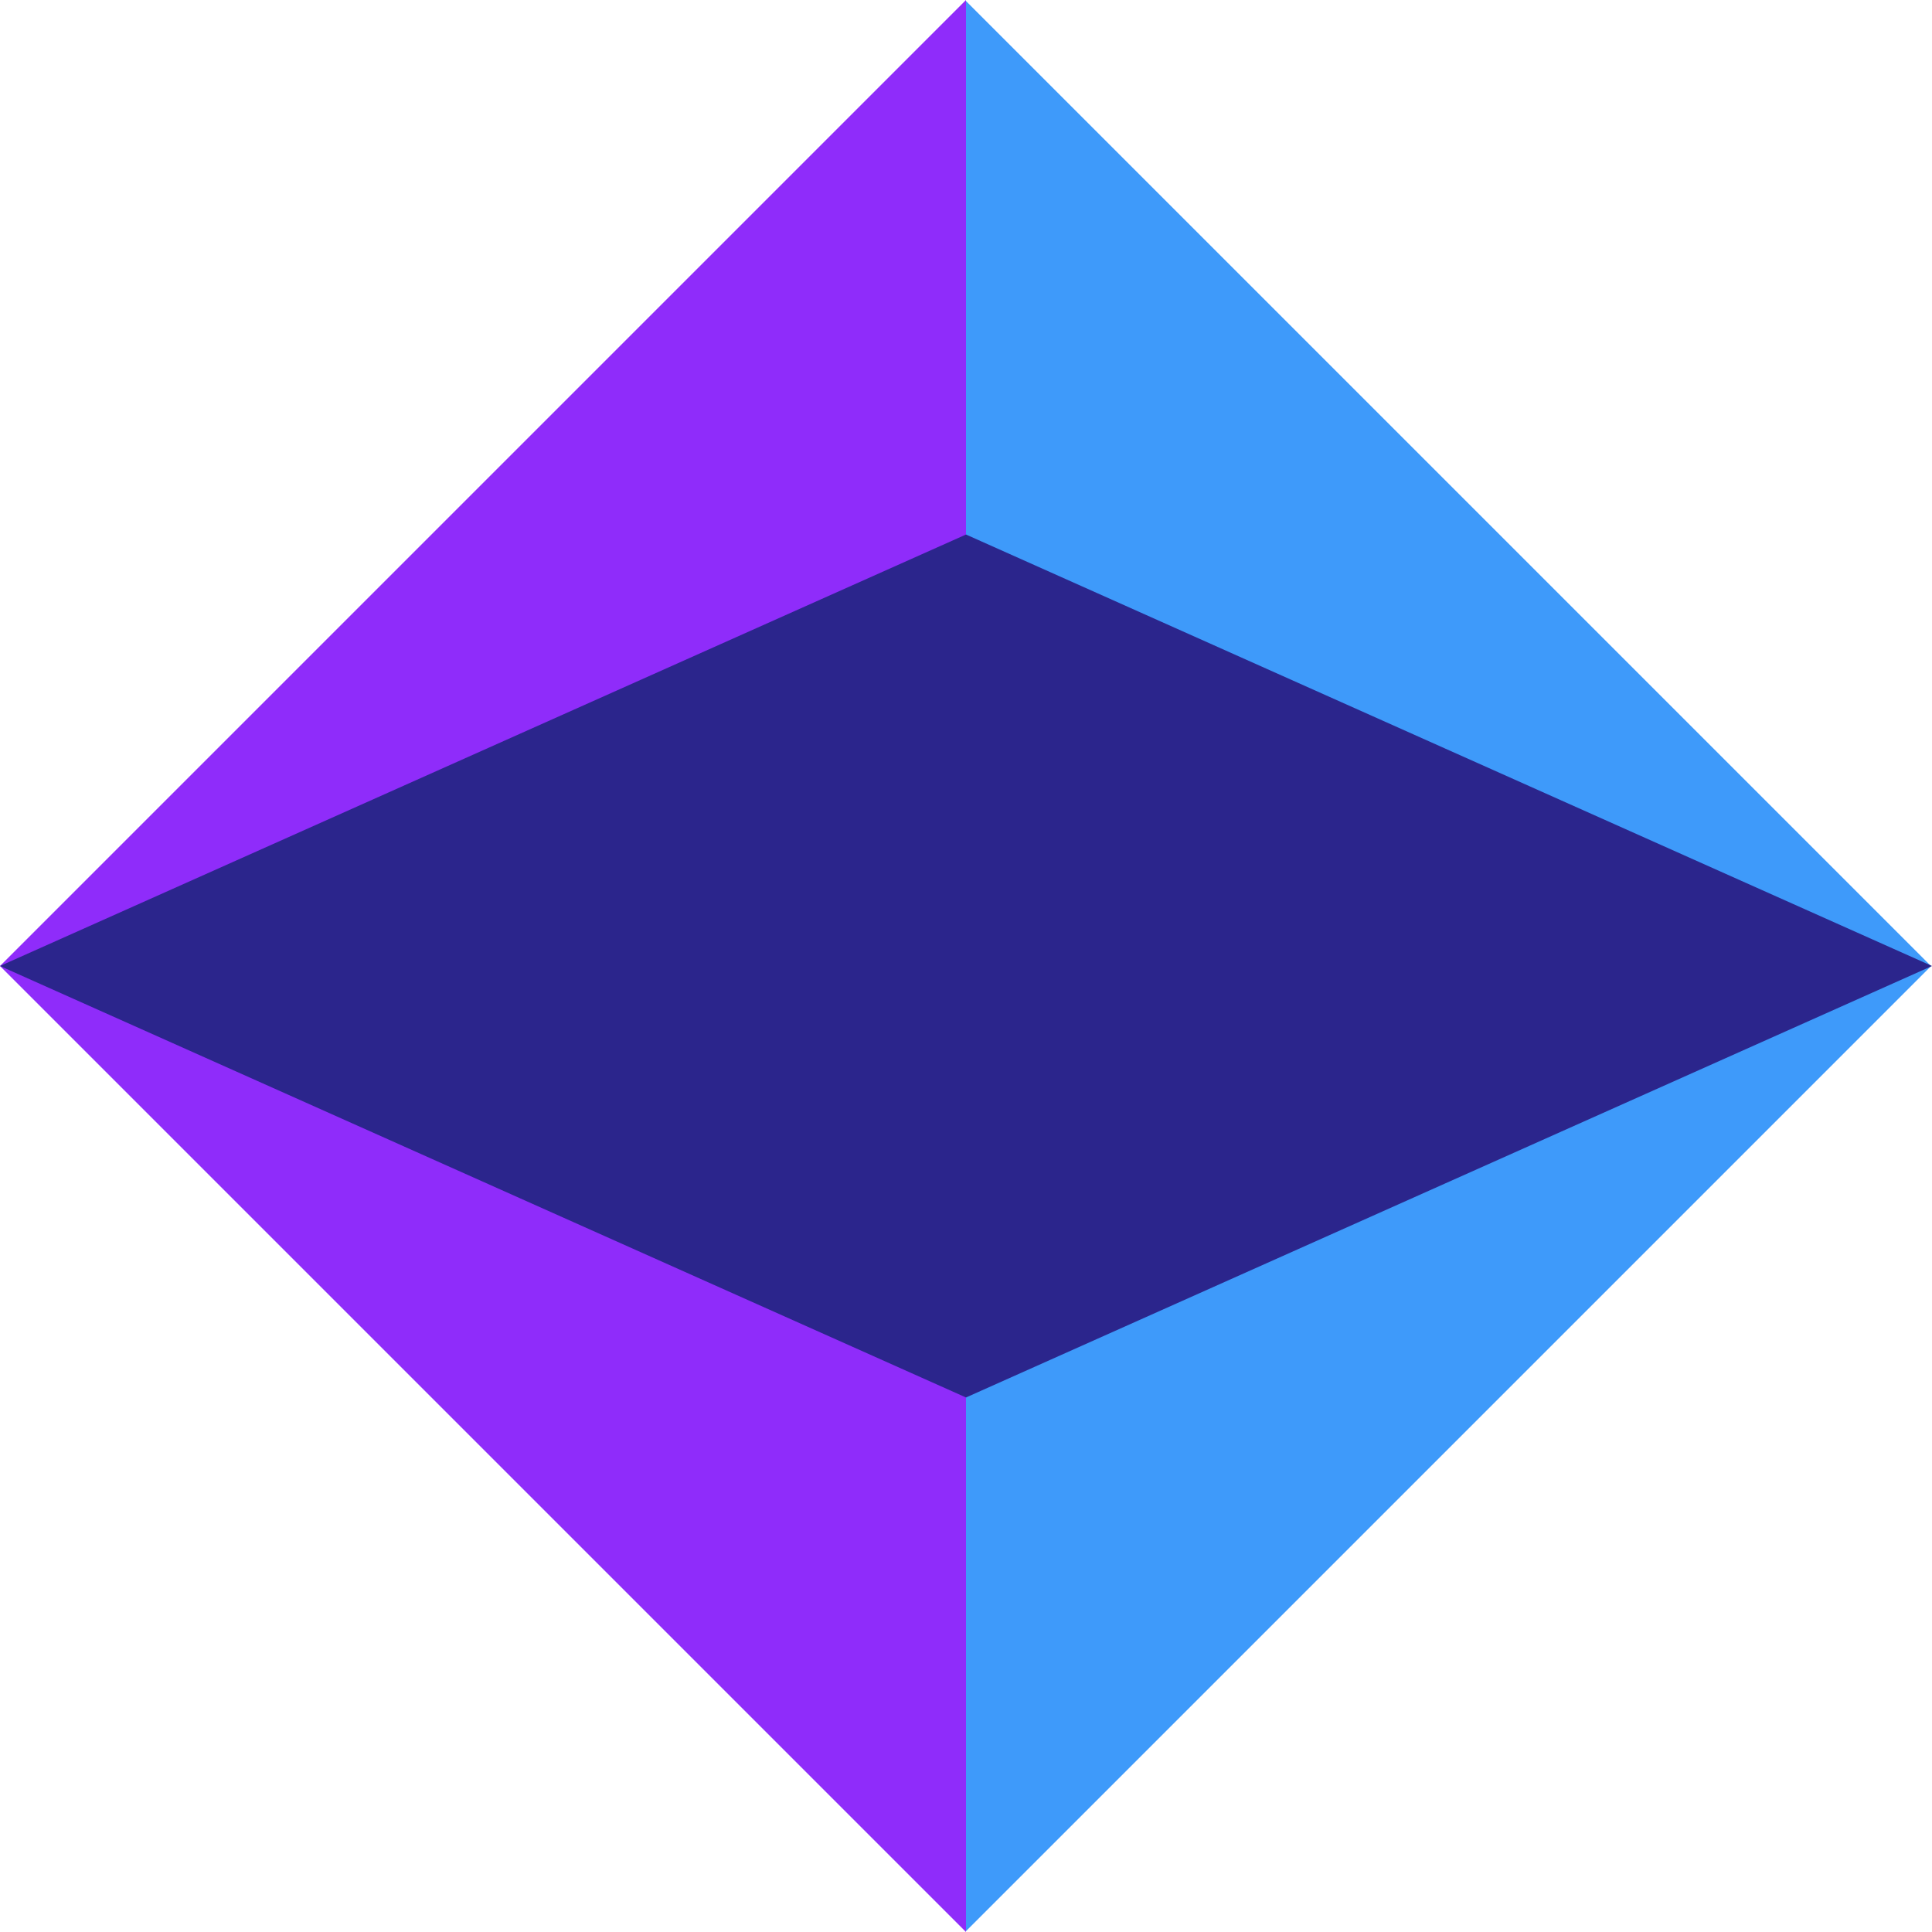 <?xml version="1.0" encoding="UTF-8"?> <!-- Generator: Adobe Illustrator 20.1.0, SVG Export Plug-In . SVG Version: 6.00 Build 0) --> <svg xmlns="http://www.w3.org/2000/svg" xmlns:xlink="http://www.w3.org/1999/xlink" version="1.1" id="Слой_1" x="0px" y="0px" viewBox="0 0 60 60" style="enable-background:new 0 0 60 60;" xml:space="preserve"> <style type="text/css"> .st0{fill:#3E9AFA;} .st1{fill:#8F2CFA;} .st2{fill:#2B258C;} </style> <rect x="8.8" y="8.8" transform="matrix(0.707 -0.707 0.707 0.707 -12.427 30.003)" class="st0" width="42.4" height="42.4"></rect> <polygon class="st1" points="0,30 30,60 30,0 "></polygon> <polygon class="st2" points="0,30 30,43.4 60,30 30,16.6 "></polygon> </svg> 
